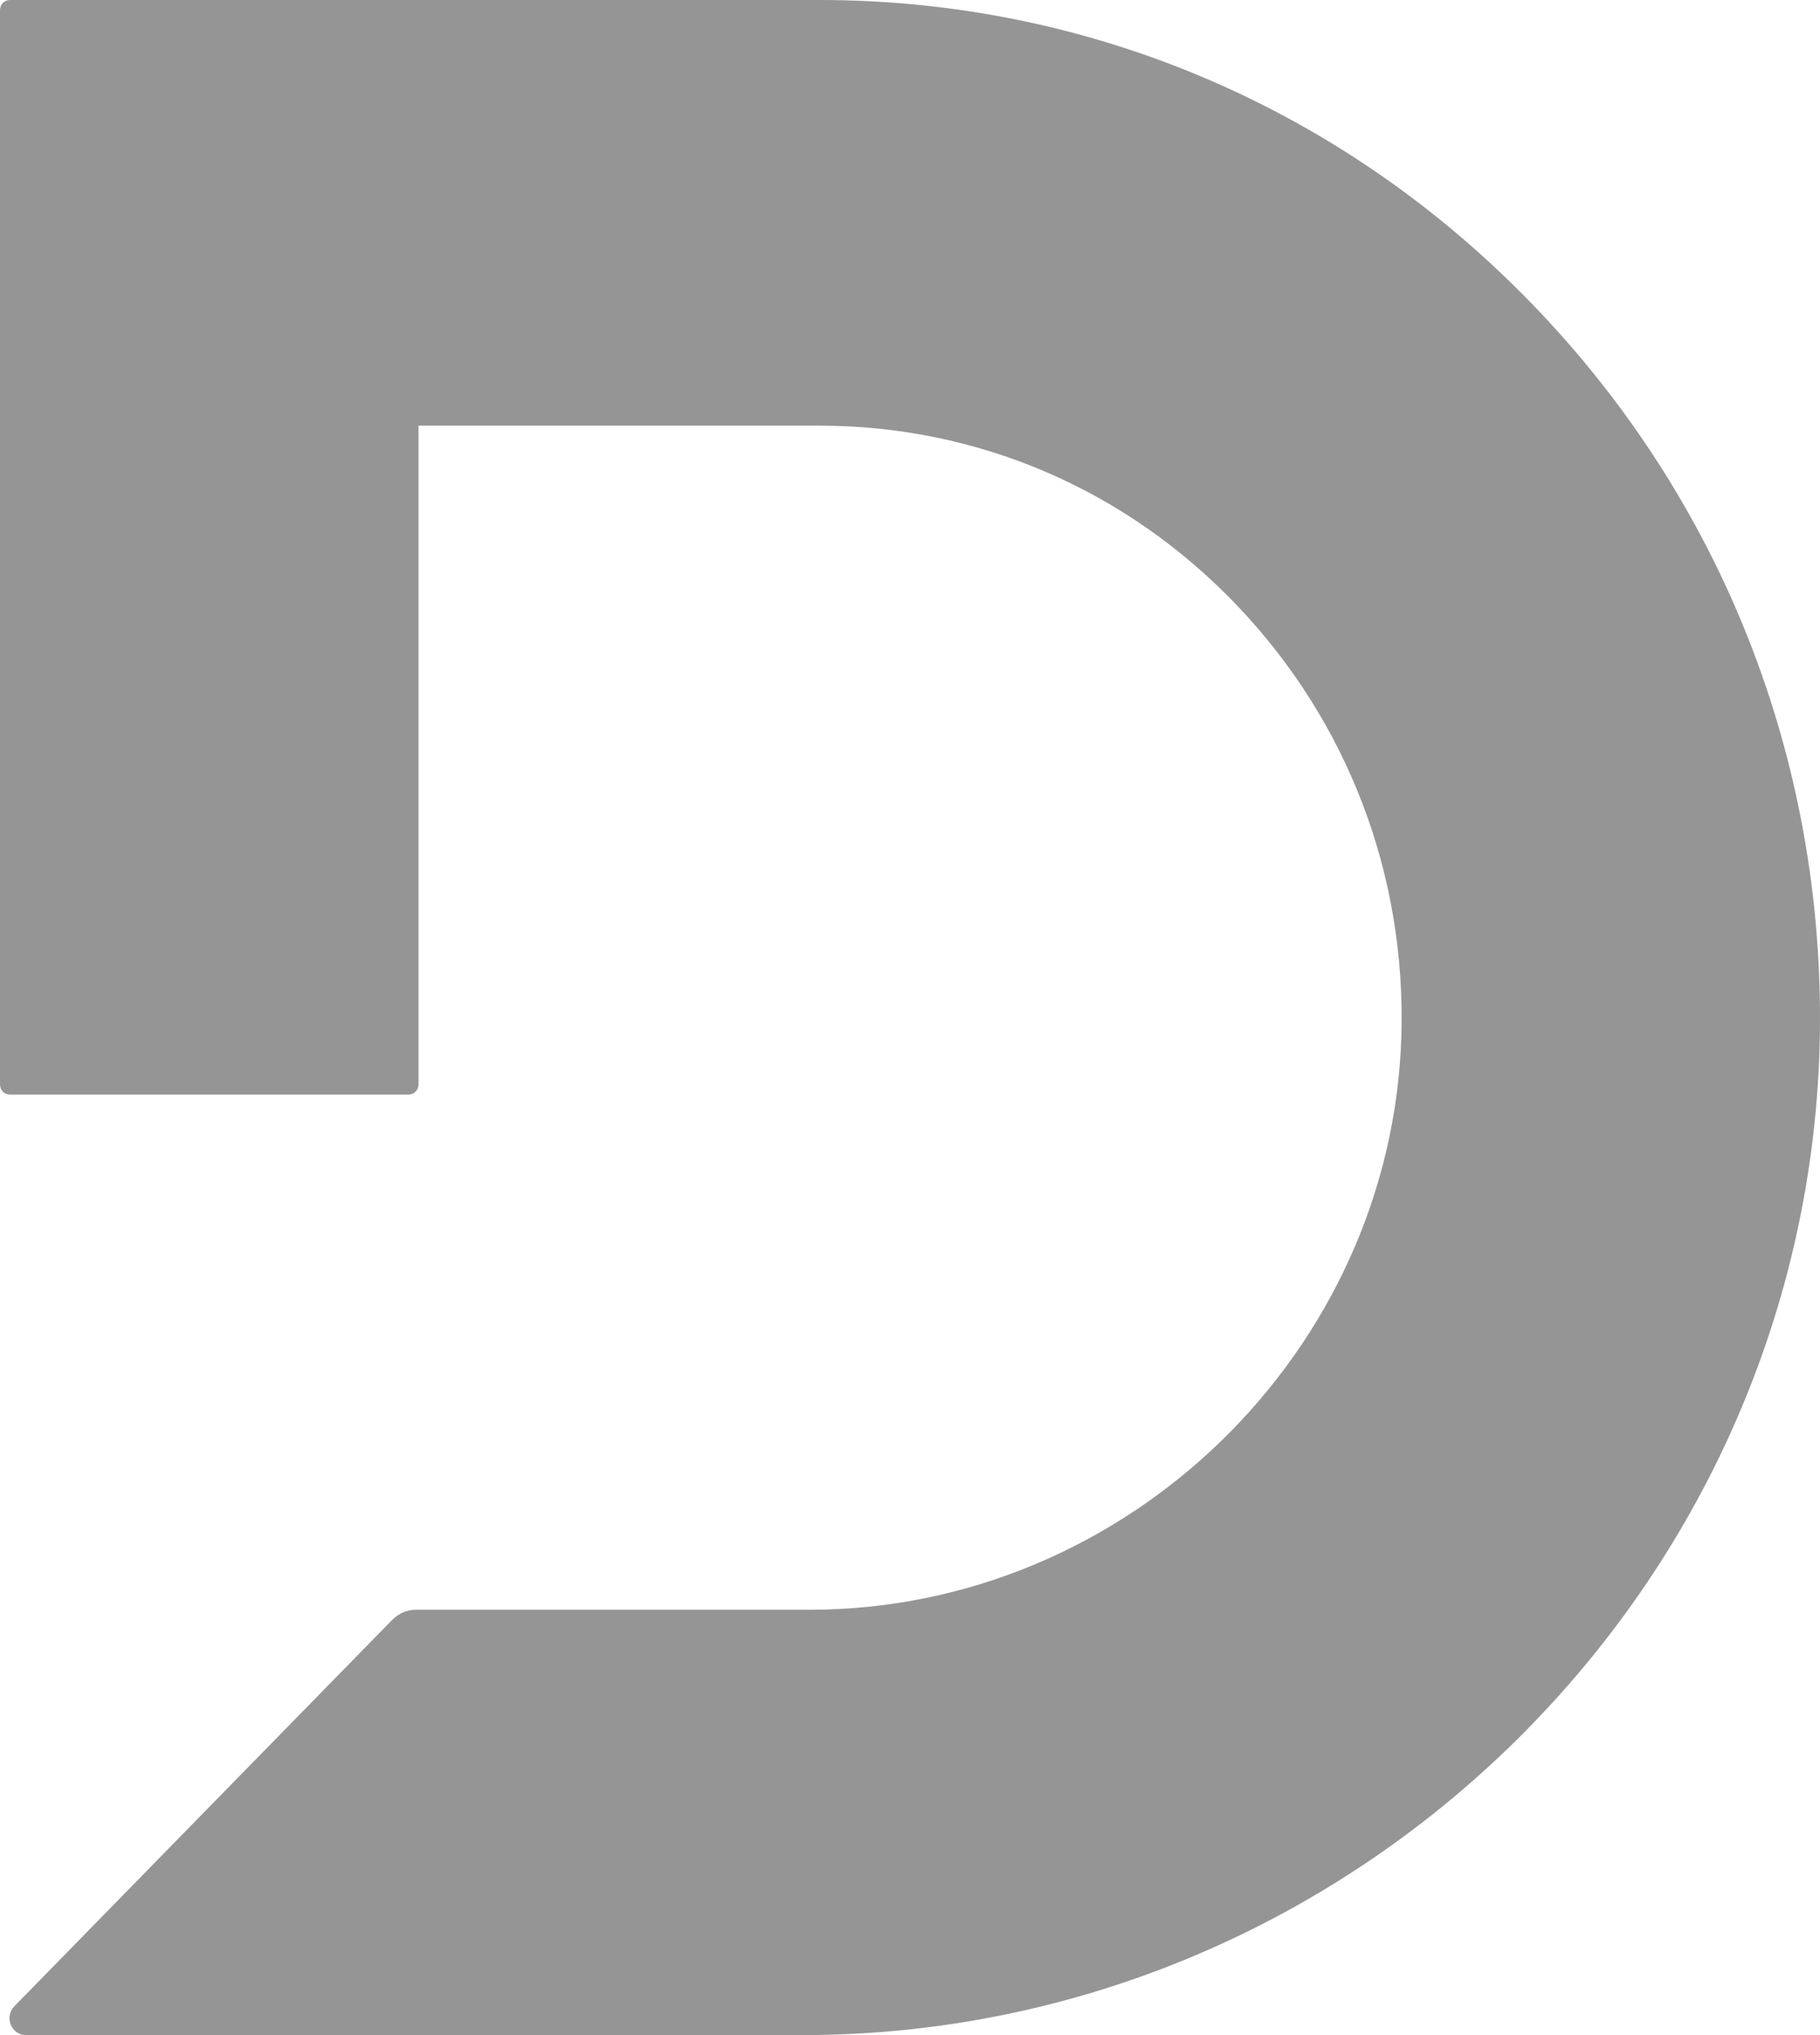 <svg width="17" height="19" viewBox="0 0 17 19" fill="none" xmlns="http://www.w3.org/2000/svg">
<path fill-rule="evenodd" clip-rule="evenodd" d="M14.31 2.837C16.083 4.668 17.036 7.087 16.999 9.649V9.646C16.921 14.804 12.656 19 7.495 19H0.243C0.106 19 0.037 18.832 0.134 18.731L3.663 15.124C3.723 15.064 3.8 15.029 3.884 15.029H7.563C10.523 15.029 13.002 12.622 13.09 9.668C13.133 8.161 12.588 6.736 11.554 5.652C10.52 4.569 9.134 3.974 7.654 3.974H3.909V10.124C3.909 10.178 3.869 10.219 3.816 10.219H0.093C0.04 10.219 0 10.178 0 10.124V0.095C0 0.041 0.04 0 0.093 0H7.654C10.174 0 12.538 1.007 14.31 2.837Z" fill="#959595"/>
</svg>
